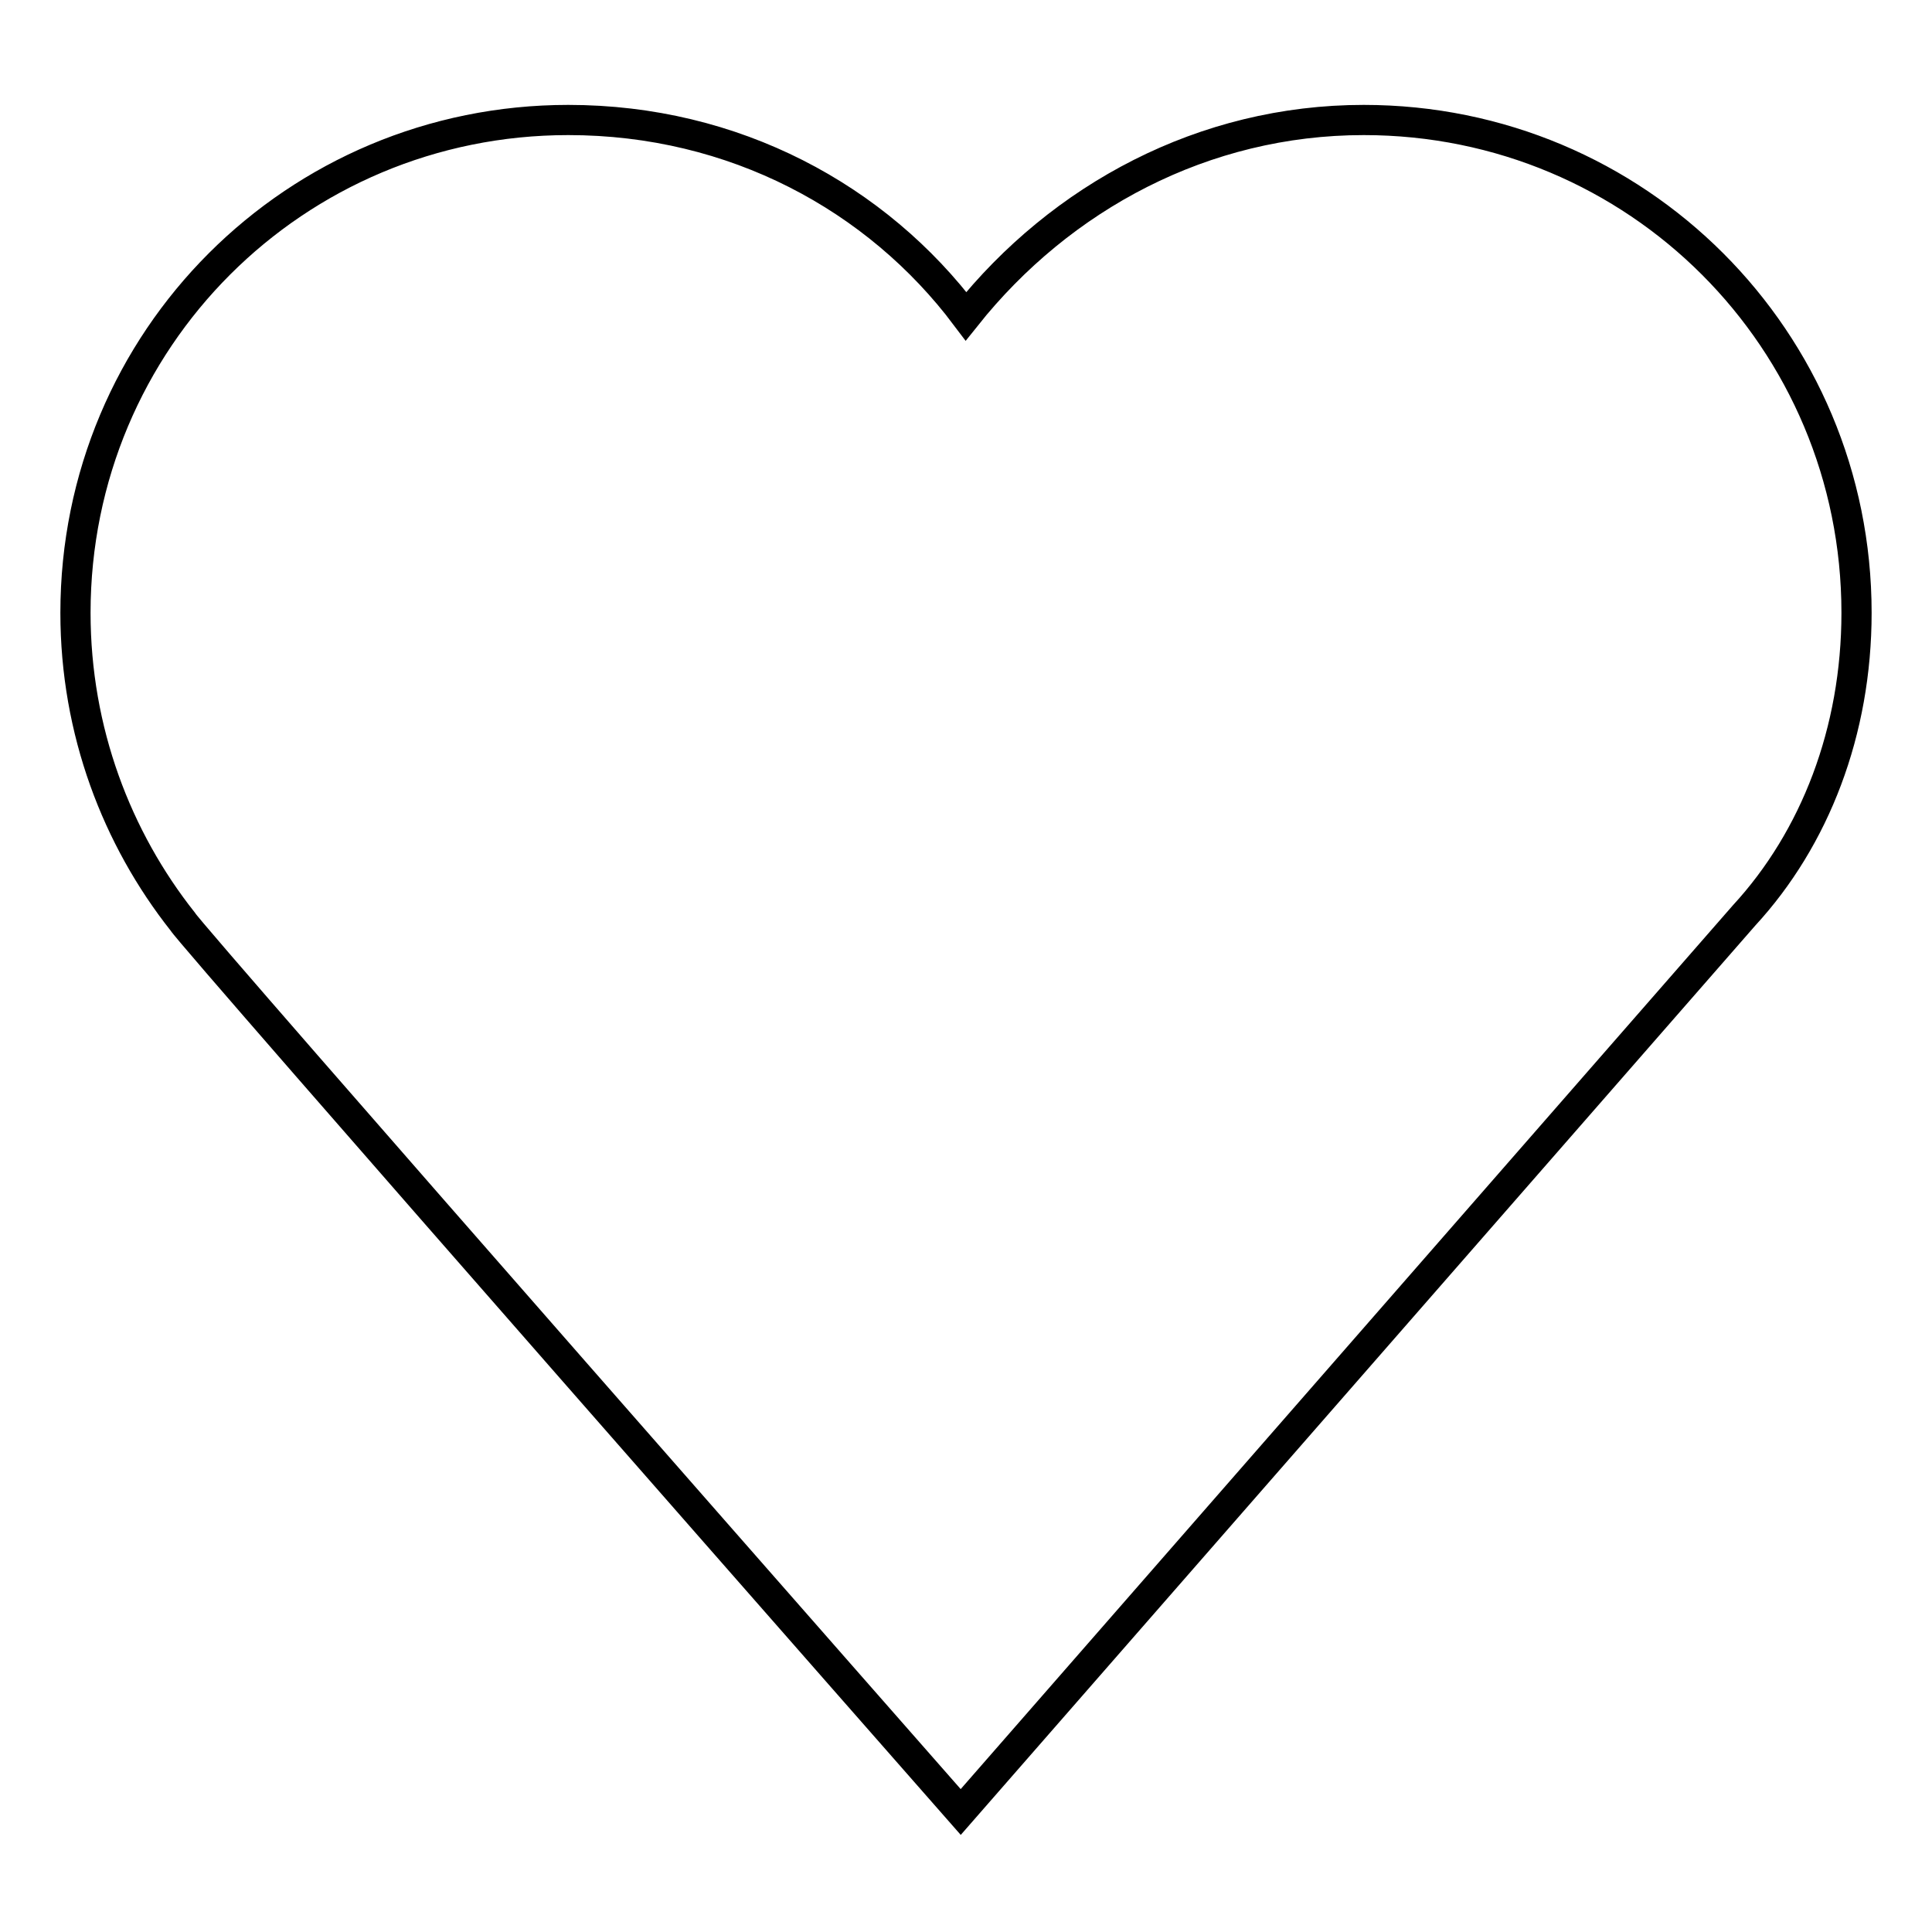 <?xml version="1.0" encoding="utf-8"?>
<!-- Svg Vector Icons : http://www.onlinewebfonts.com/icon -->
<!DOCTYPE svg PUBLIC "-//W3C//DTD SVG 1.1//EN" "http://www.w3.org/Graphics/SVG/1.1/DTD/svg11.dtd">
<svg version="1.1" xmlns="http://www.w3.org/2000/svg" xmlns:xlink="http://www.w3.org/1999/xlink" x="0px" y="0px" viewBox="0 0 256 256" enable-background="new 0 0 256 256" xml:space="preserve">
<g> <path stroke-width="4" fill-opacity="0" stroke="#000000"  d="M246,81.2c0-36.2-29.1-65.3-65.3-65.3c-21.2,0-40.1,10.2-52.7,26c-11.8-15.7-30.7-26-52.7-26 C39.1,15.9,10,45,10,81.2c0,15.7,5.5,29.9,14.2,40.9l0,0c0.8,1.6,103.1,118,103.1,118l103.8-118.8C240.5,111.1,246,96.9,246,81.2z" /></g>
</svg>